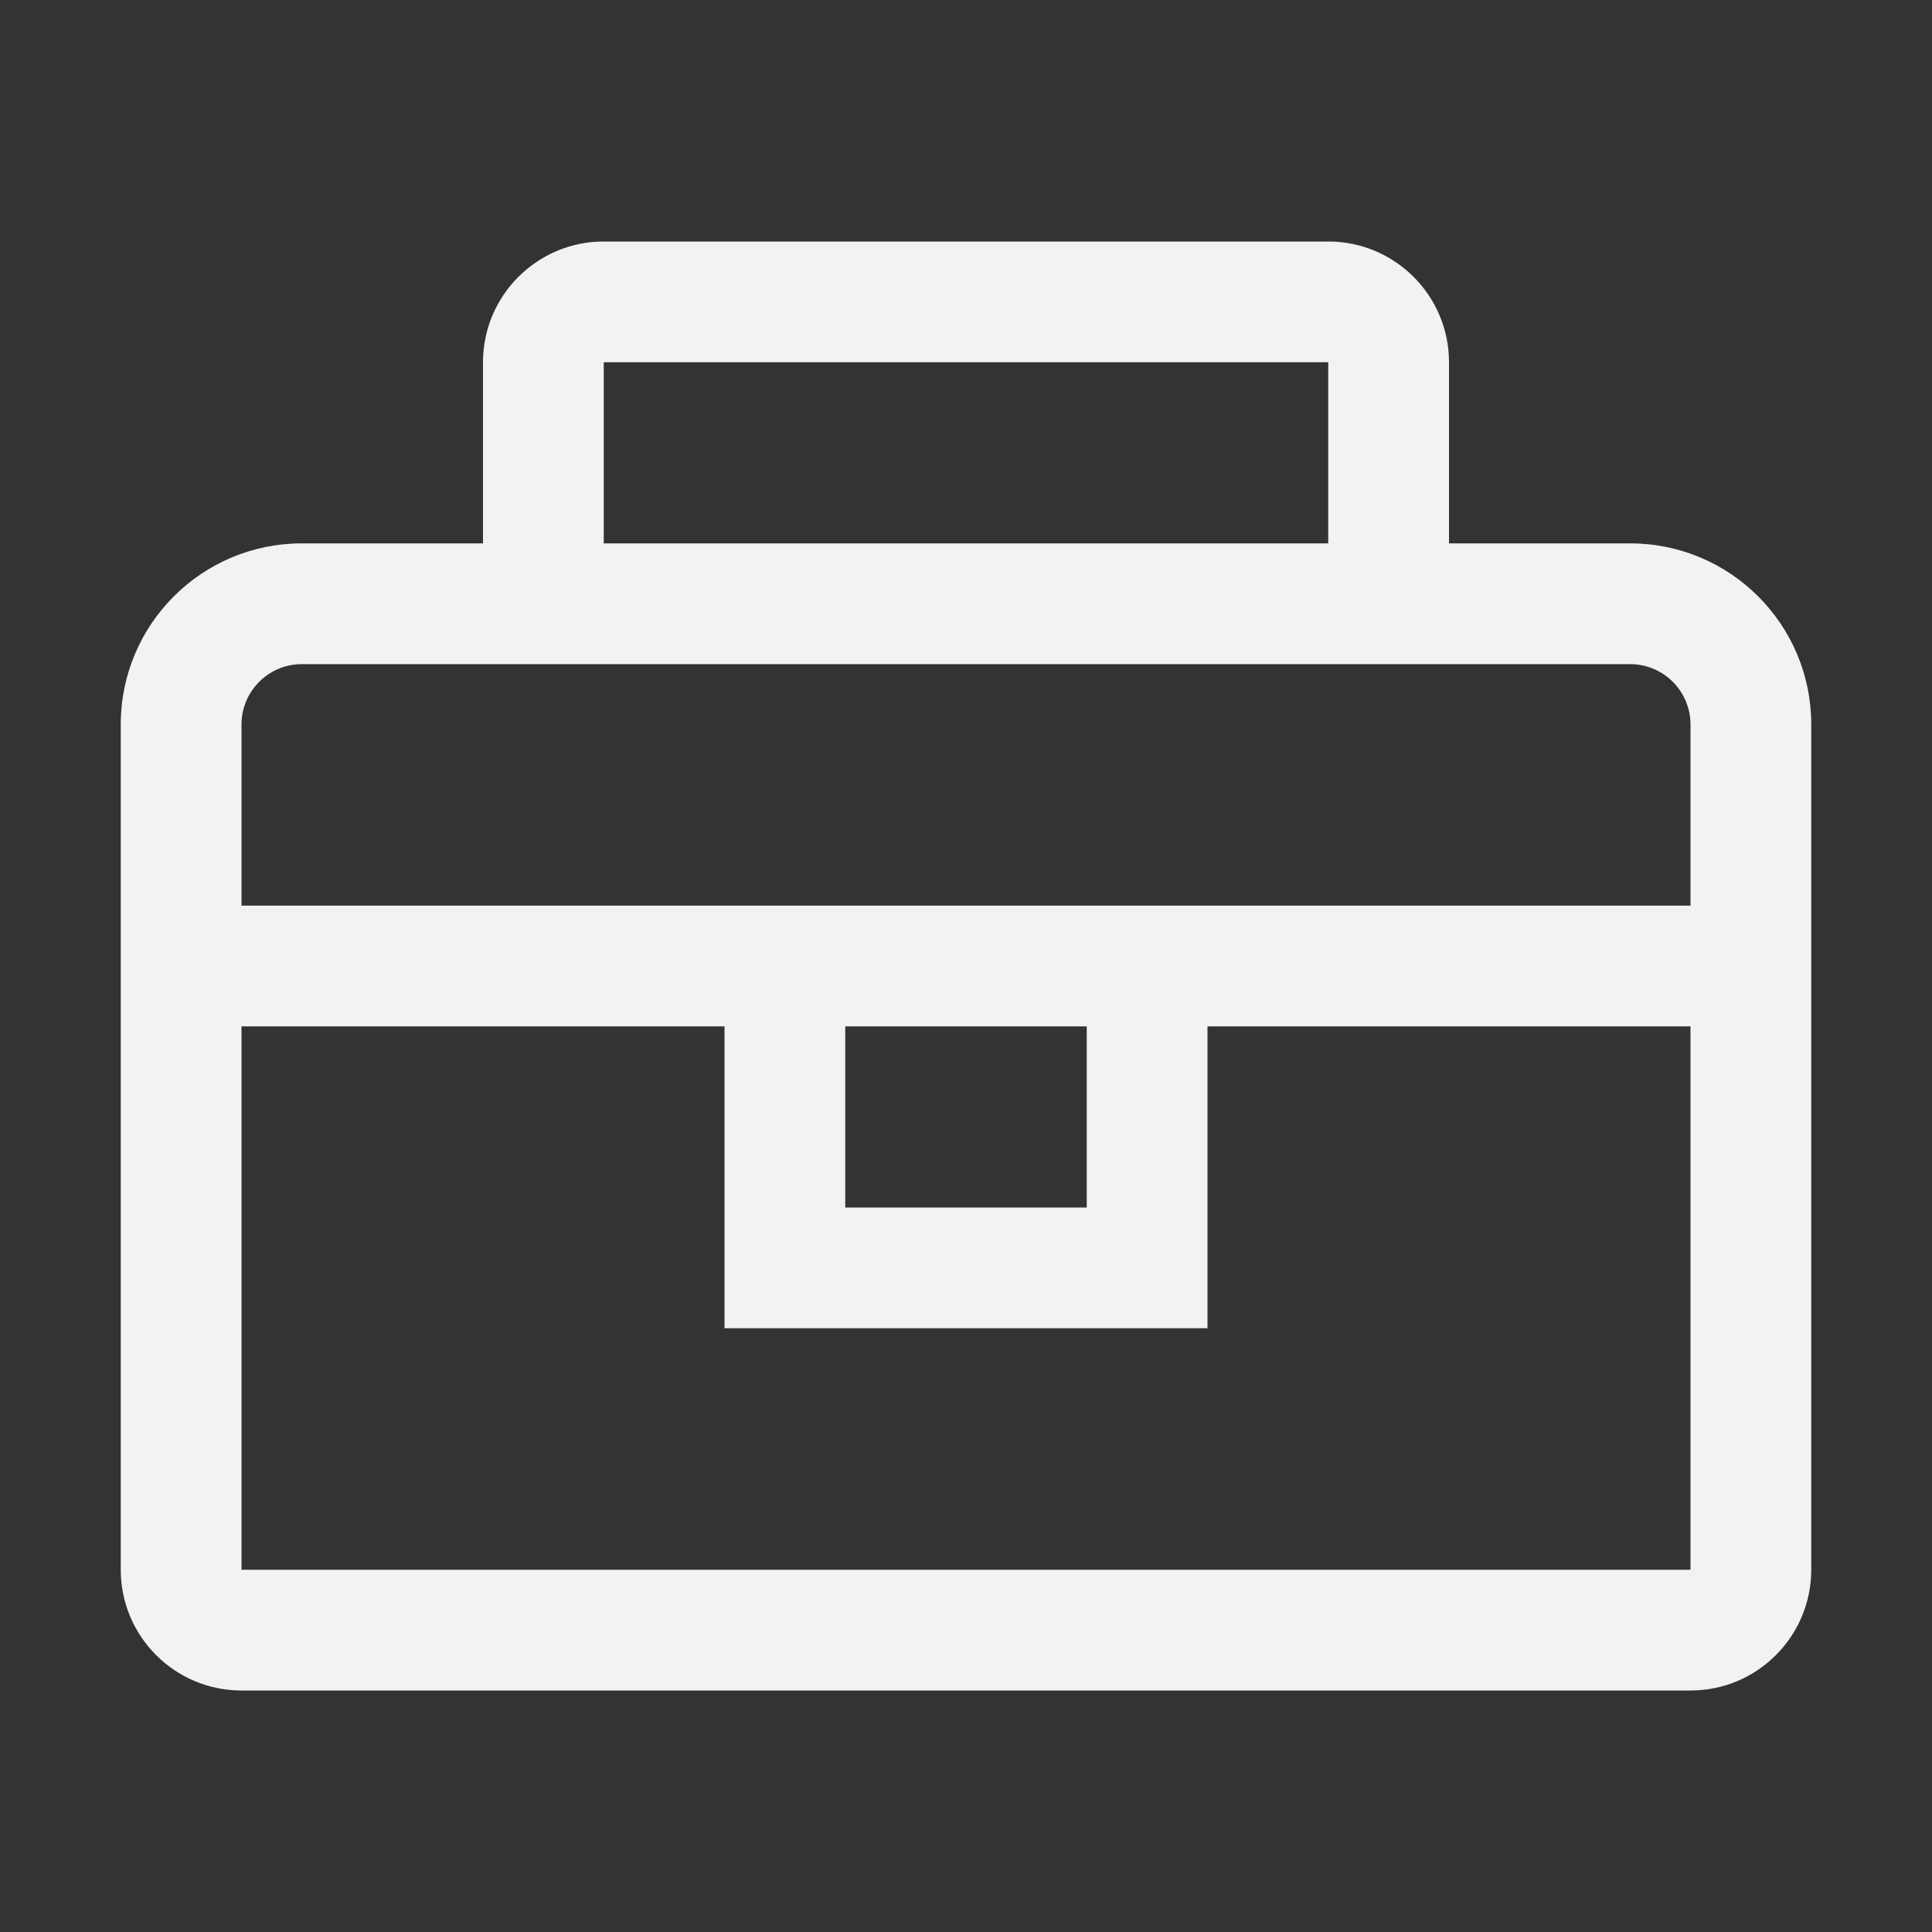 <svg width="24" height="24" viewBox="0 0 24 24" fill="none" xmlns="http://www.w3.org/2000/svg">
<rect x="0" y="0" width="24" height="24" fill="#333333" stroke="none"/>
<path fill-rule="evenodd" clip-rule="evenodd" d="M20.25 6.75H18V4.5C18 3.672 17.328 3 16.5 3H7.5C6.672 3 6 3.672 6 4.5V6.75H3.75C2.507 6.75 1.5 7.757 1.5 9V19.5C1.5 20.328 2.172 21 3 21H21C21.828 21 22.5 20.328 22.5 19.5V9C22.5 7.757 21.493 6.75 20.25 6.75ZM7.5 4.5H16.5V6.75H7.5V4.5ZM21 19.5H3V12.75H9V16.5H15V12.75H21V19.5ZM10.5 12.75H13.5V15H10.5V12.75ZM3 11.25V9C3 8.586 3.336 8.25 3.75 8.25H20.25C20.664 8.25 21 8.586 21 9V11.25H3Z" fill="#F2F2F2"/>
</svg>
